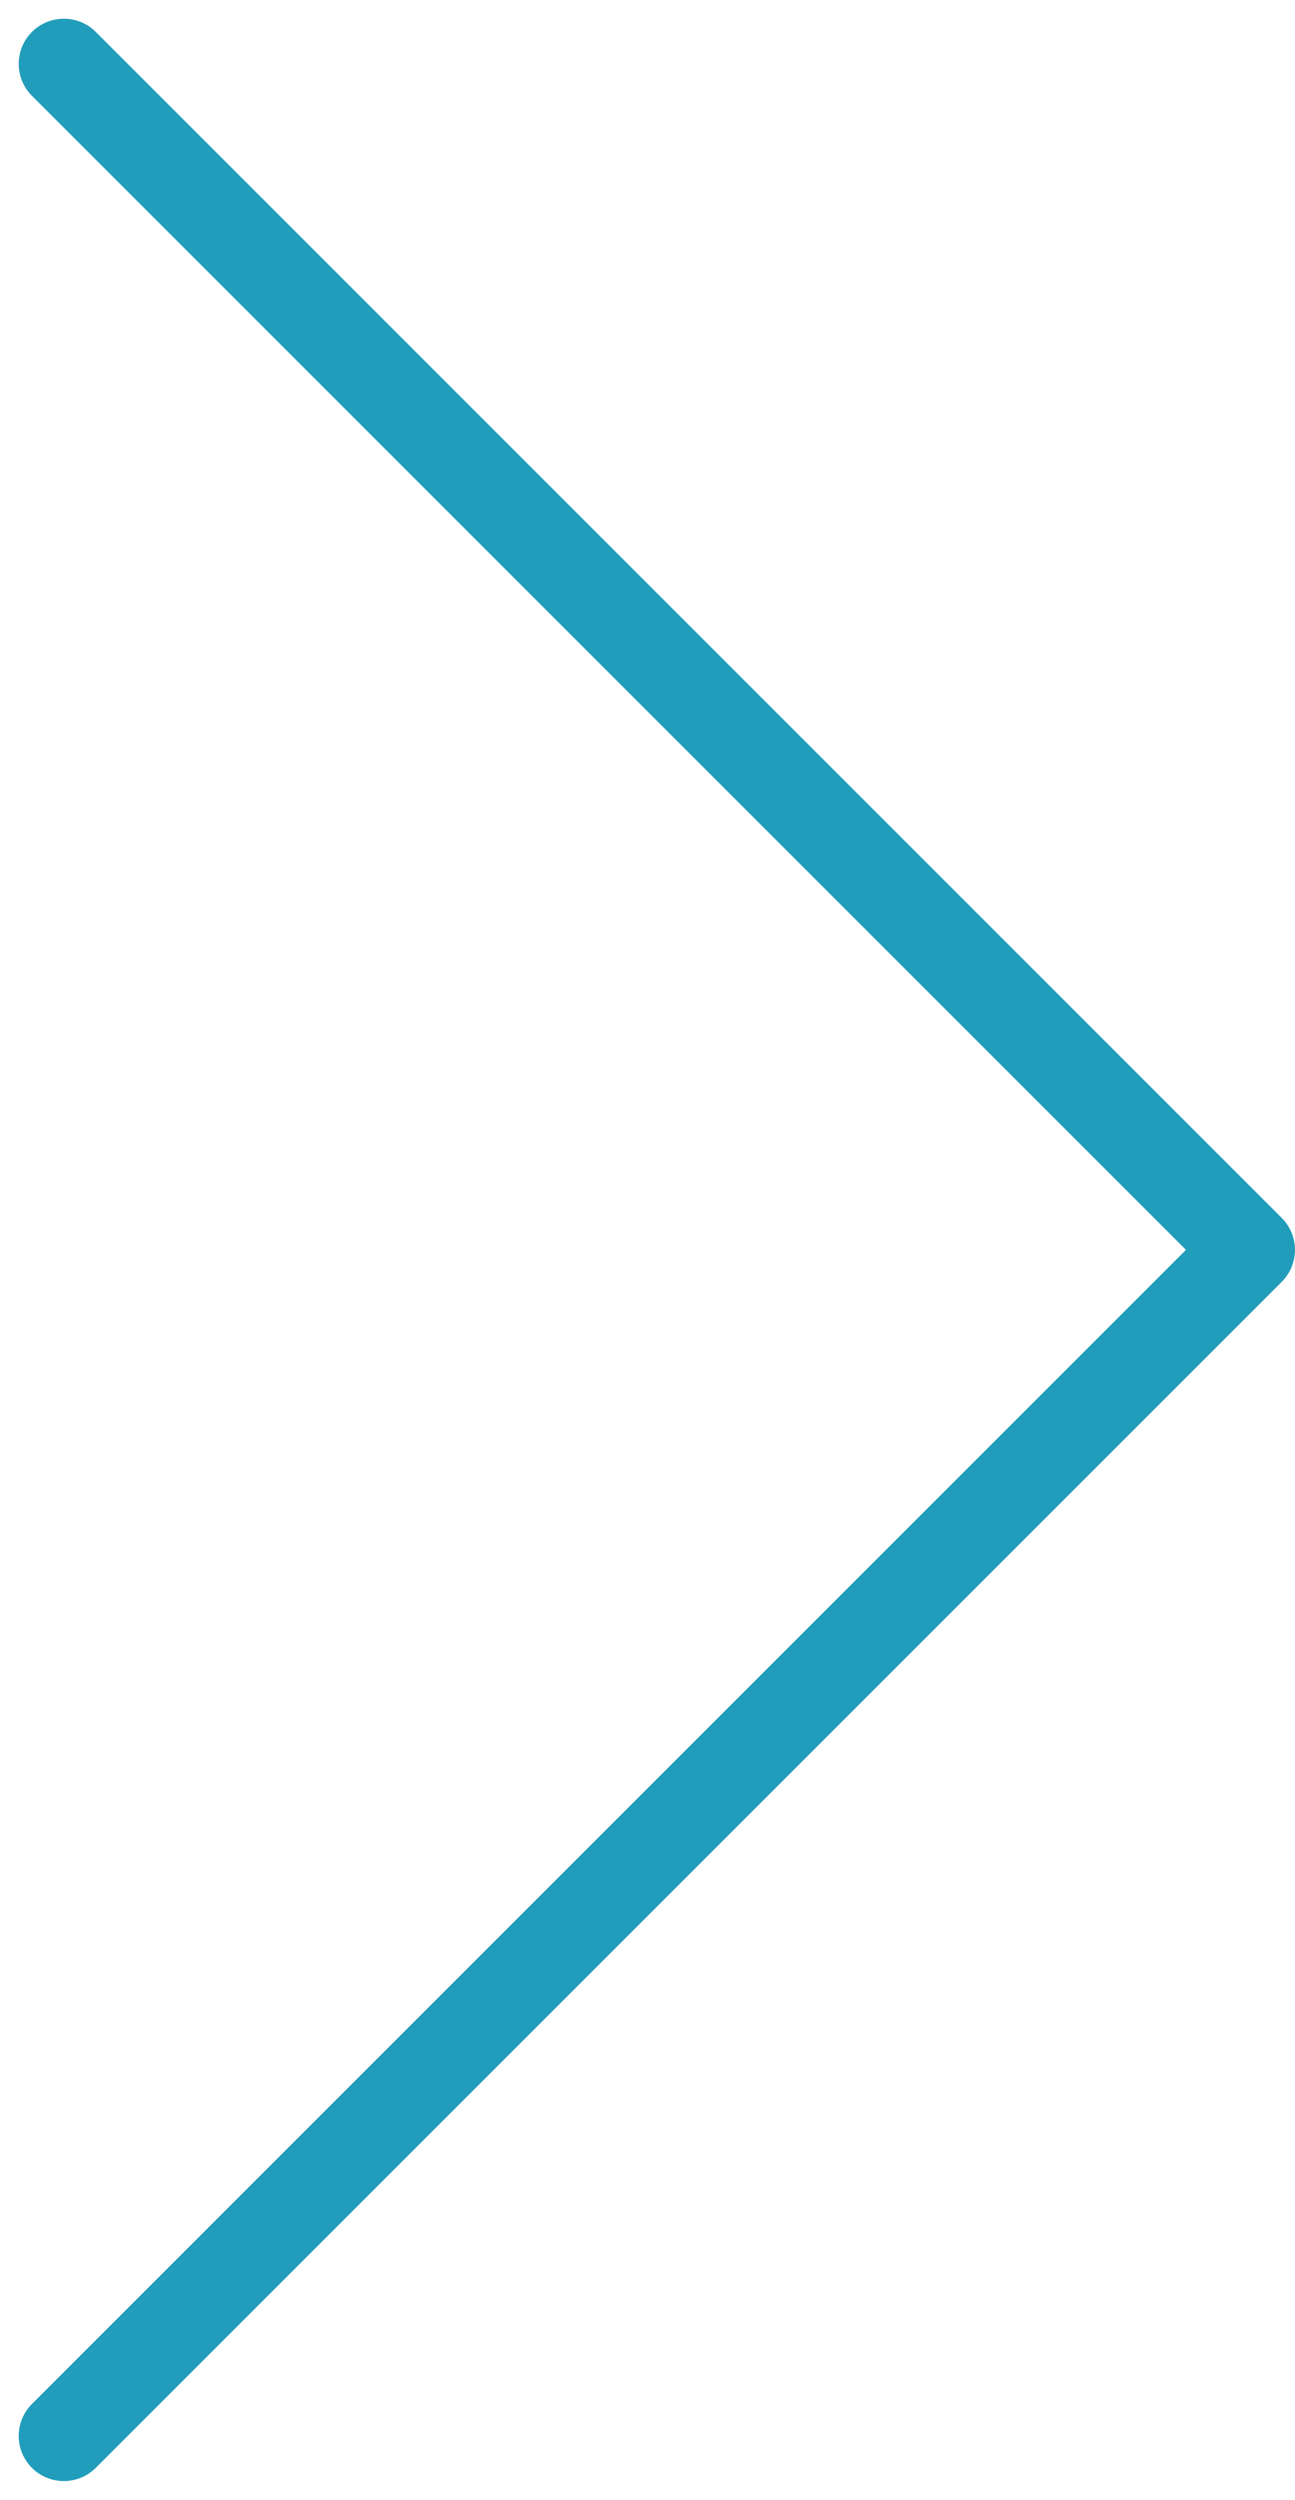 <svg xmlns="http://www.w3.org/2000/svg" width="43.012" height="83.023" viewBox="0 0 43.012 83.023">
  <path id="Icon_feather-chevron-right" data-name="Icon feather-chevron-right" d="M13.5,87.781,52.89,48.39,13.5,9" transform="translate(-11.379 -6.879)" fill="none" stroke="#219DBB" stroke-linecap="round" stroke-linejoin="round" stroke-width="3"/>
</svg>
